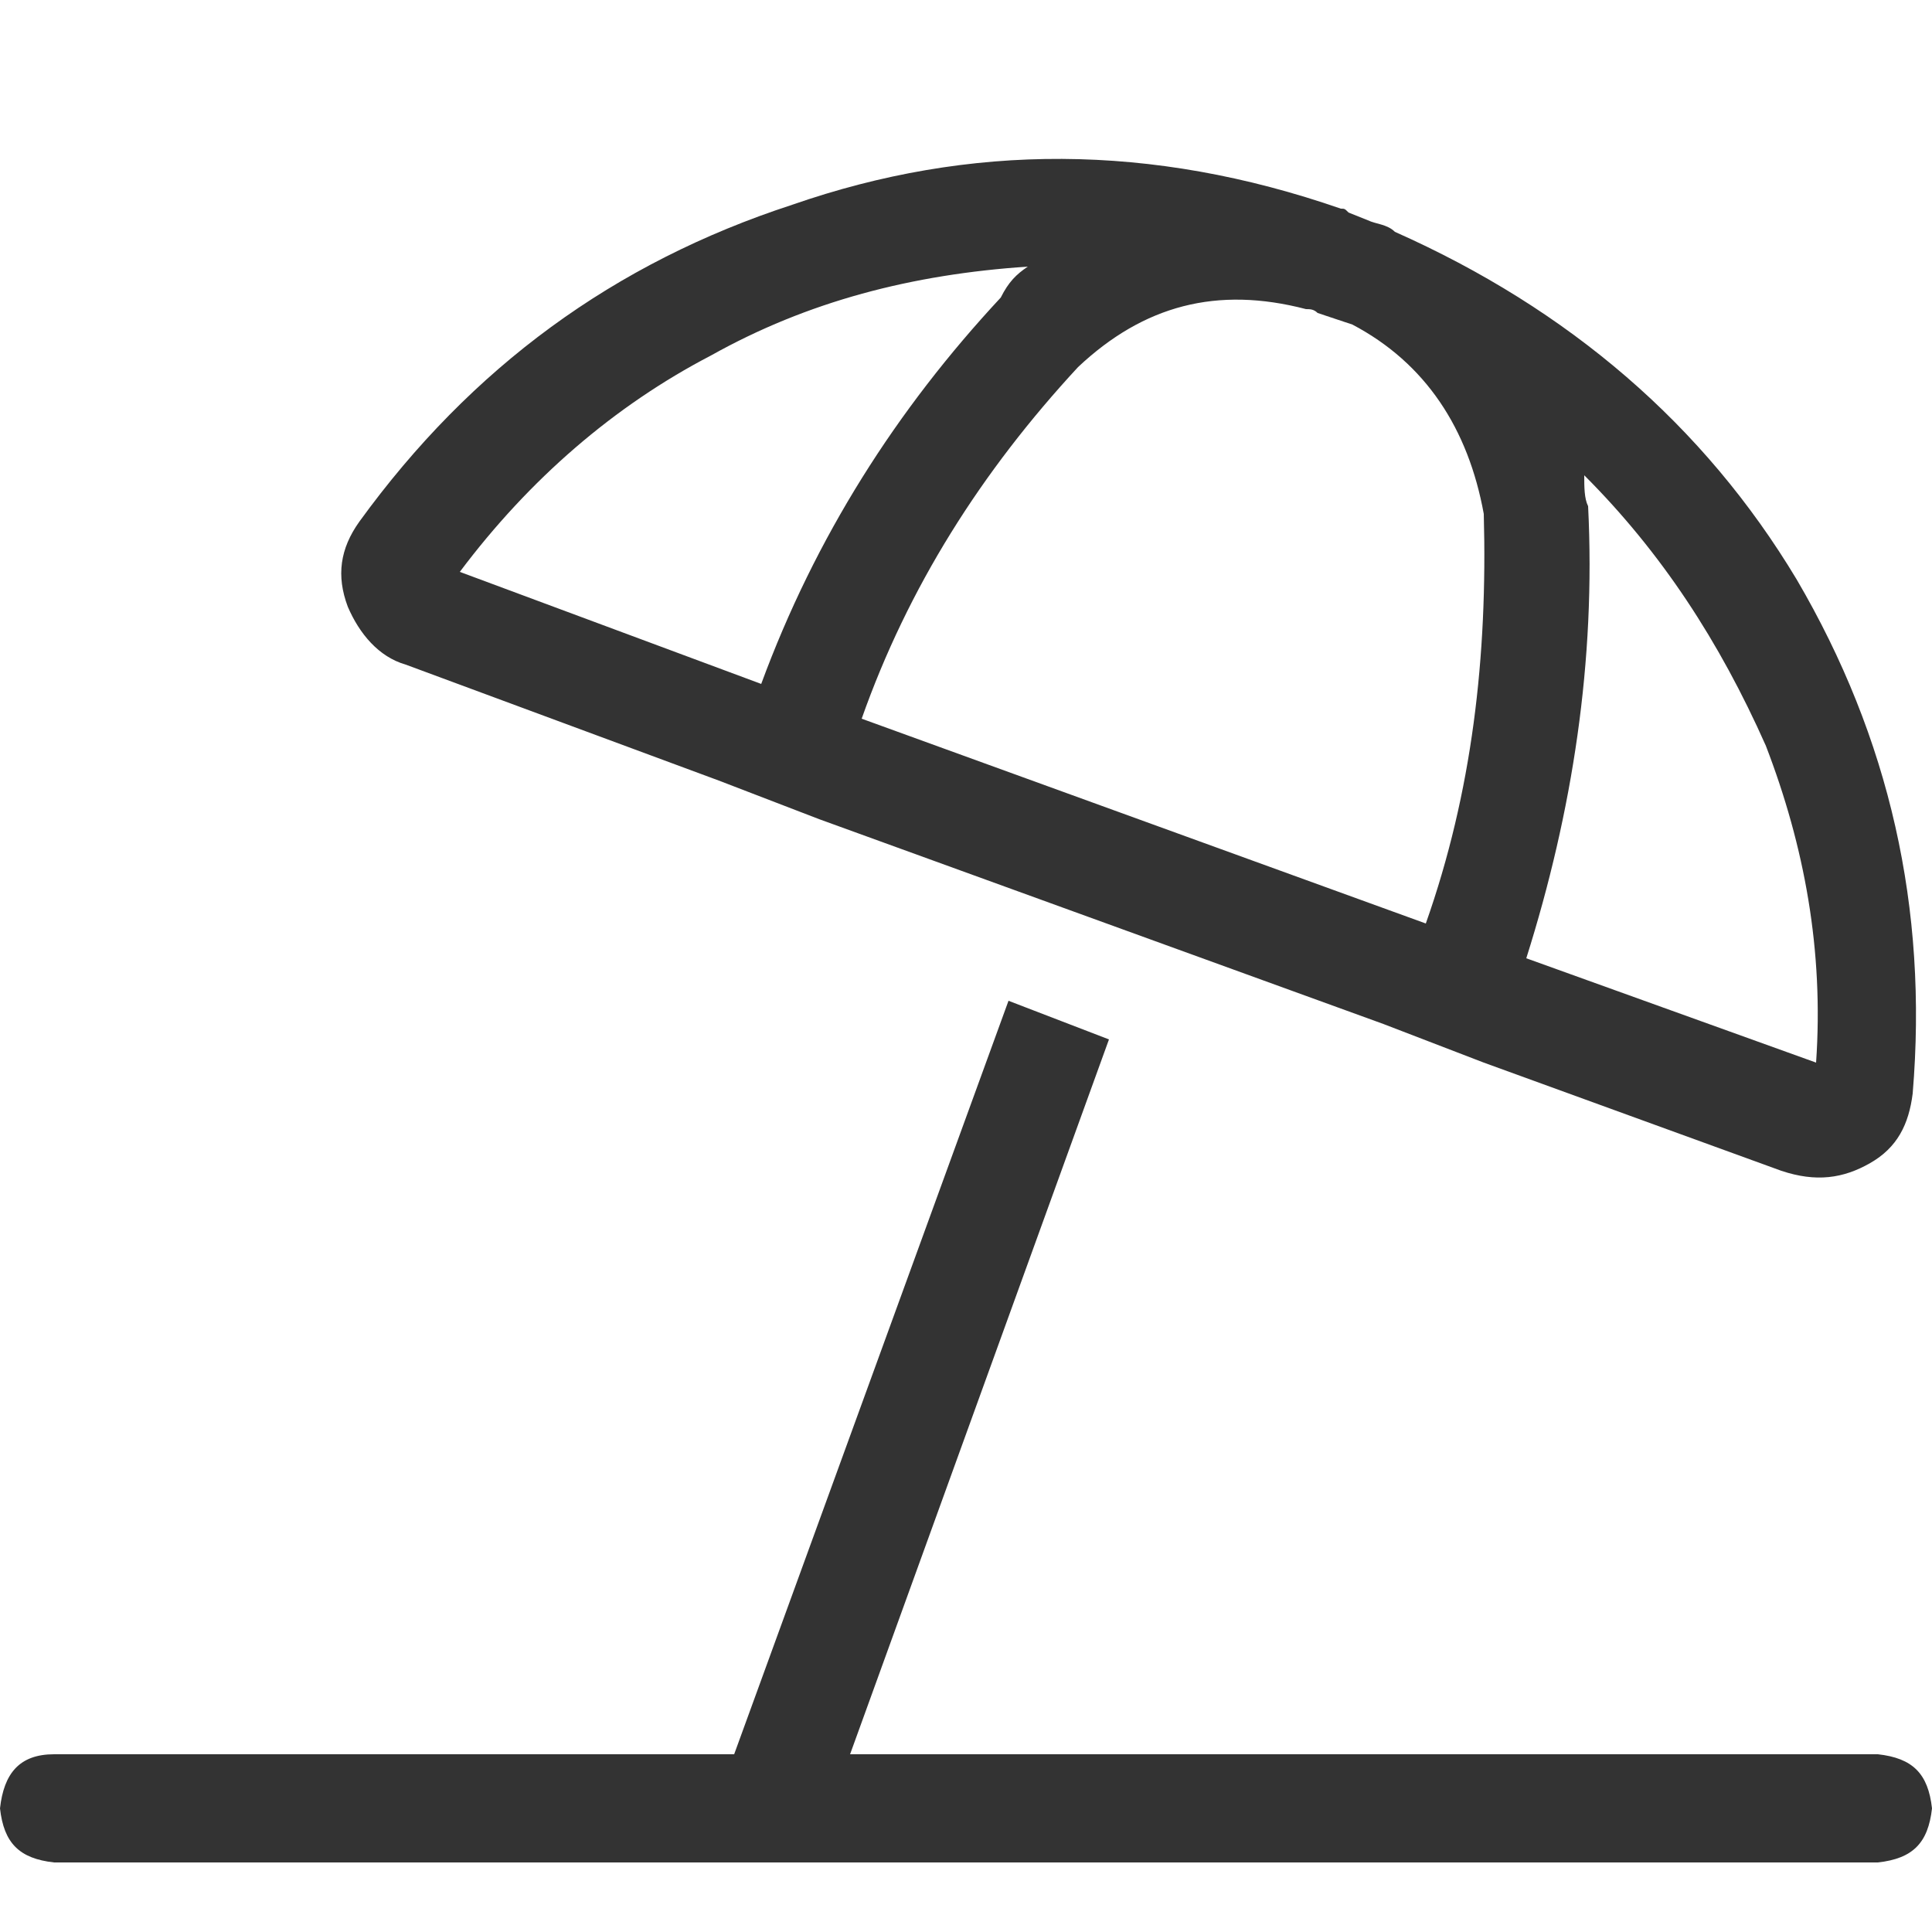 <?xml version="1.0" encoding="utf-8"?>
<!-- Generator: Adobe Illustrator 28.0.0, SVG Export Plug-In . SVG Version: 6.00 Build 0)  -->
<svg version="1.1" id="Ebene_1" xmlns="http://www.w3.org/2000/svg" xmlns:xlink="http://www.w3.org/1999/xlink" x="0px" y="0px"
	 width="50px" height="50px" viewBox="0 0 50 50" style="enable-background:new 0 0 50 50;" xml:space="preserve">
<style type="text/css">
	.st0{fill:#333333;}
</style>
<g>
	<path class="st0" d="M1.4,45.4H19l7.1-19.5l2.6,1L22,45.4h26.6c0.9,0.1,1.3,0.5,1.4,1.4c-0.1,0.9-0.5,1.3-1.4,1.4H1.4
		c-0.9-0.1-1.3-0.5-1.4-1.4C0.1,45.9,0.5,45.4,1.4,45.4z M34.7,5.4c0.1,0,0.1,0,0.2,0.1l0.5,0.2c0.2,0.1,0.5,0.1,0.7,0.3
		c4.5,2,8,5,10.4,9c2.4,4.1,3.4,8.5,3,13.3c-0.1,0.8-0.4,1.4-1.1,1.8c-0.7,0.4-1.4,0.5-2.3,0.2l-7.7-2.8l-2.6-1l-14.6-5.3l-2.6-1
		l-8.1-3C9.8,17,9.3,16.4,9,15.7c-0.3-0.8-0.2-1.5,0.3-2.2c2.9-4,6.6-6.7,11.2-8.2C25.1,3.7,29.8,3.7,34.7,5.4z M26.6,6.9
		c-3,0.2-5.7,0.9-8.2,2.3c-2.5,1.3-4.7,3.2-6.5,5.6l7.8,2.9c1.4-3.8,3.5-7.1,6.2-10C26.1,7.3,26.3,7.1,26.6,6.9z M35,8.4
		c-0.3-0.1-0.6-0.2-0.9-0.3C34,8,33.9,8,33.8,8c-2.3-0.6-4.2-0.1-5.9,1.5c-2.5,2.7-4.4,5.7-5.6,9.1l14.6,5.3
		c1.2-3.4,1.6-6.9,1.5-10.6C38,11.1,36.9,9.4,35,8.4z M41,12.3c0,0.3,0,0.6,0.1,0.8c0.2,4-0.4,7.9-1.6,11.7l7.5,2.7
		c0.2-2.9-0.3-5.6-1.3-8.2C44.5,16.6,43,14.3,41,12.3z"/>
</g>
</svg>
